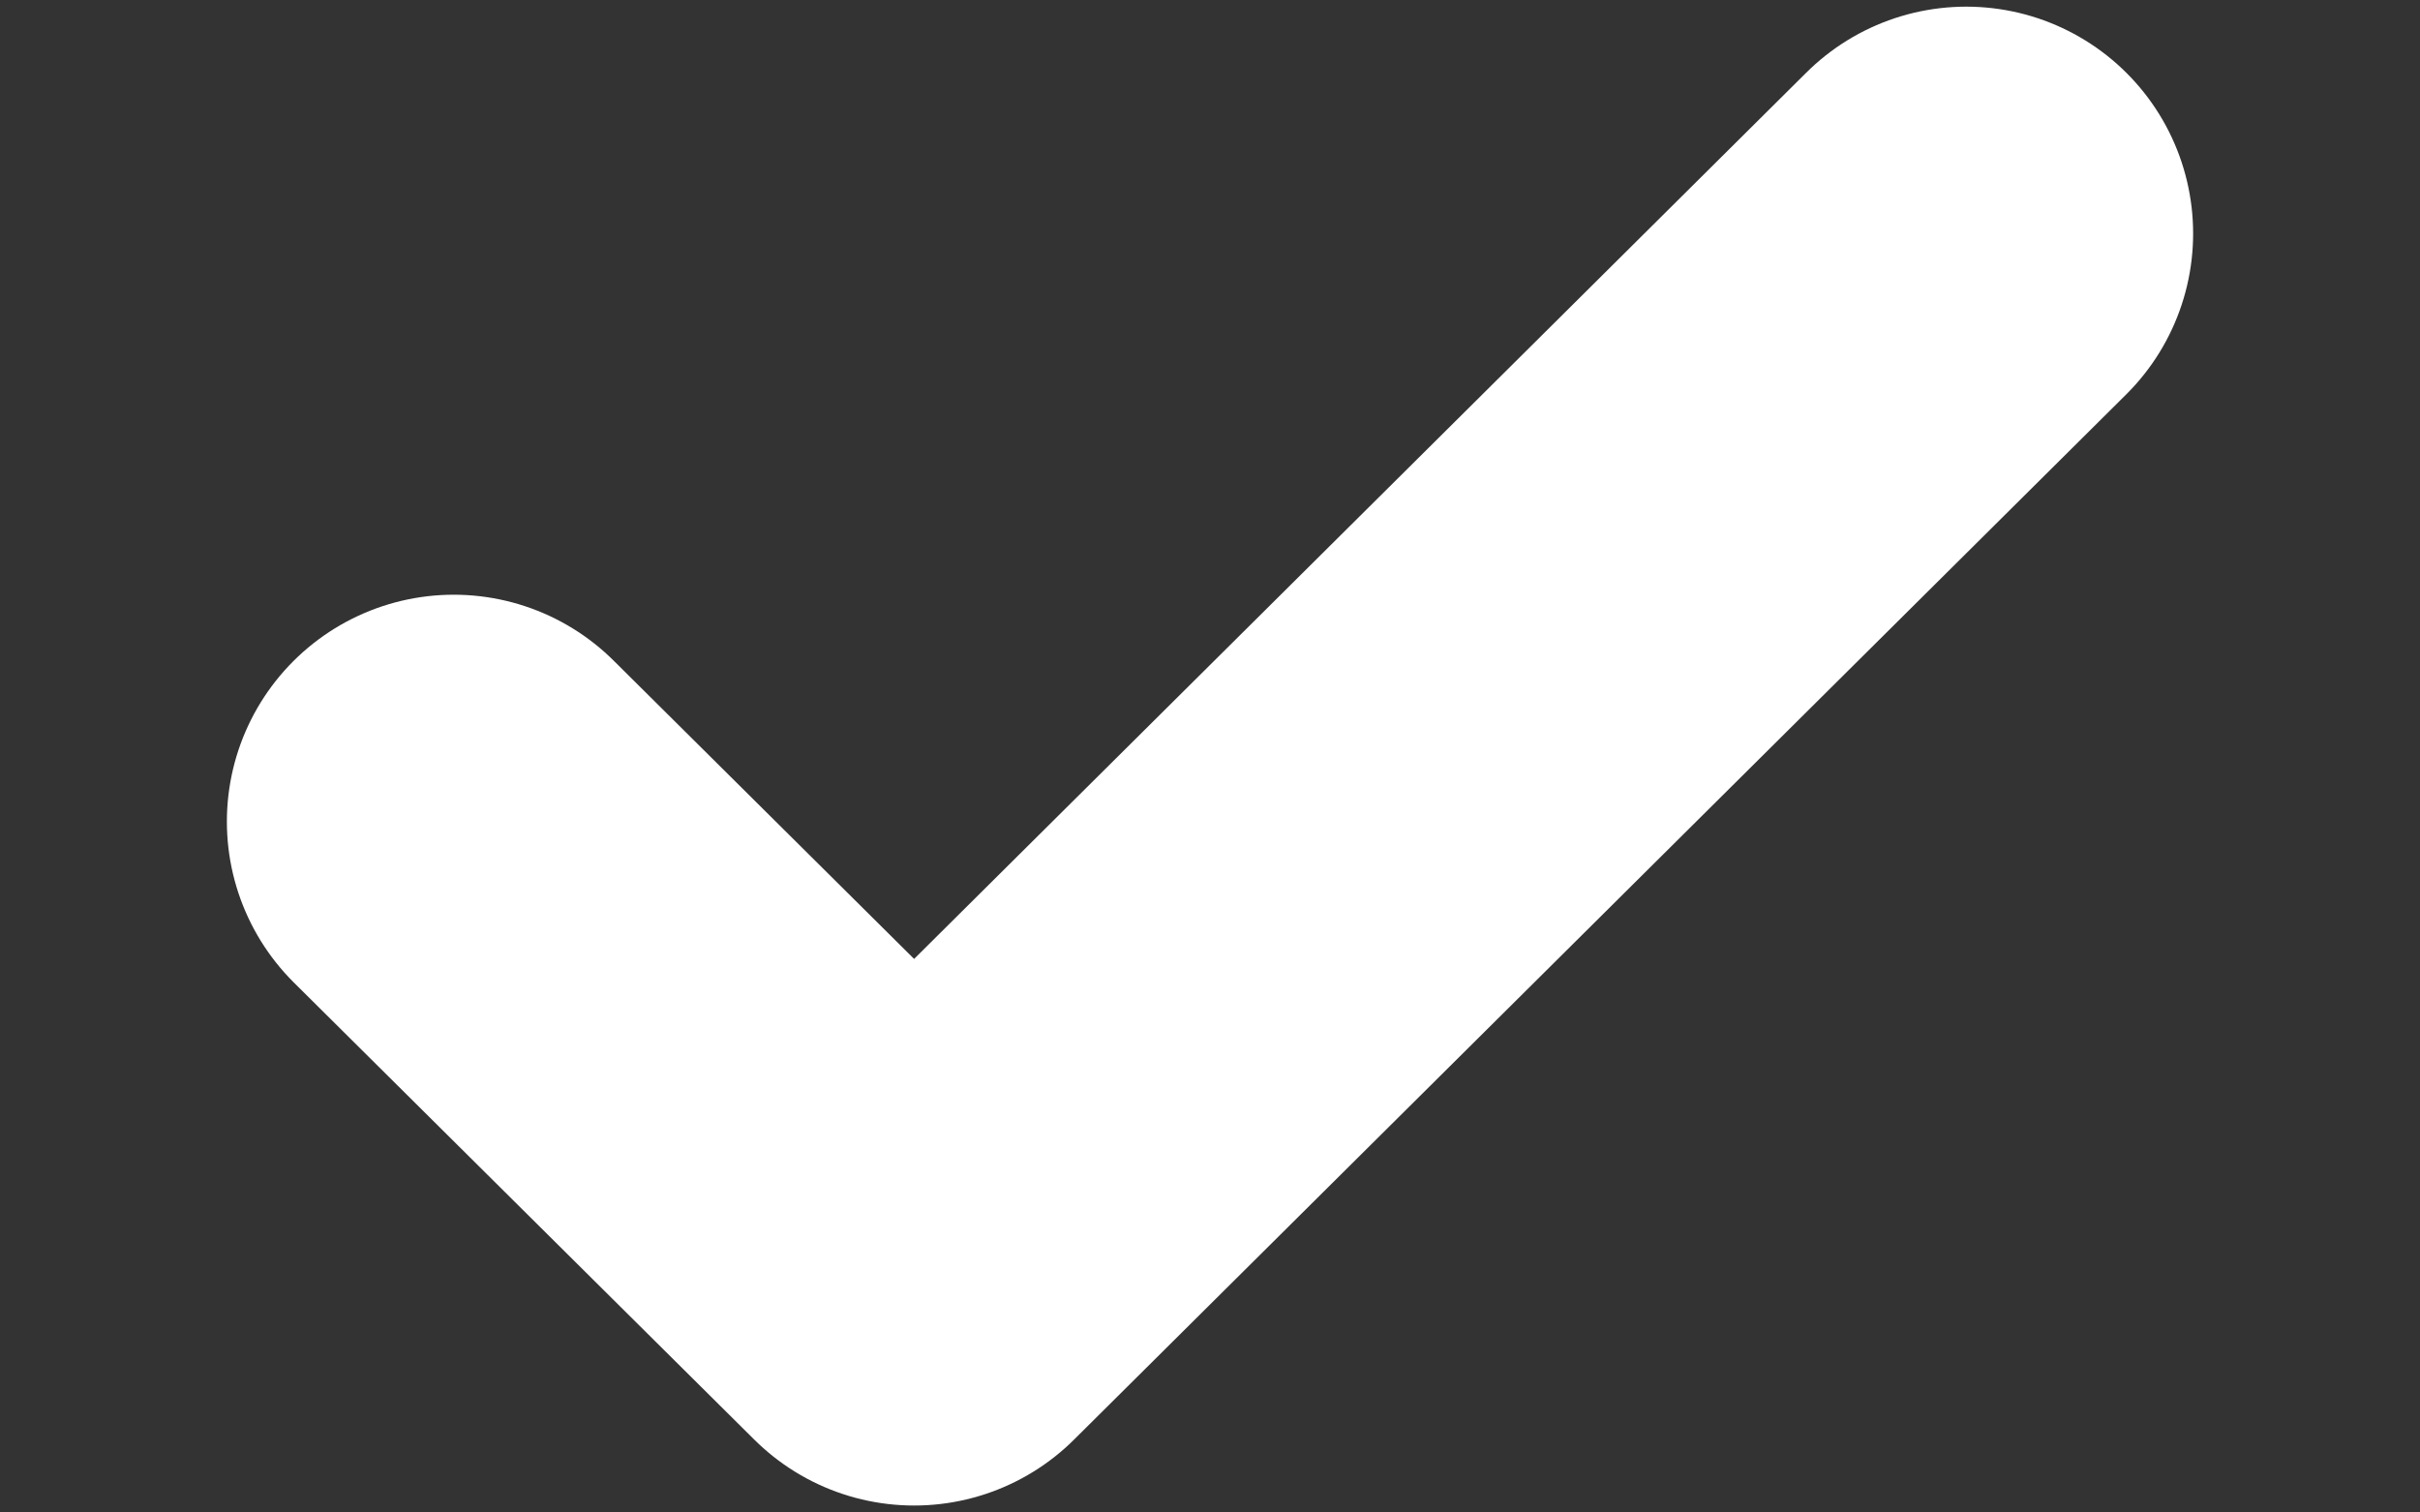 <svg width="8" height="5" viewBox="0 0 8 5" fill="none" xmlns="http://www.w3.org/2000/svg">
<rect x="0" y="0" width="8" height="5" fill="#333333" stroke="none"/>
<path d="M1.5 2.716L3.022 4.227L6.5 0.772" stroke="white" stroke-width="1.5" stroke-linecap="round" stroke-linejoin="round"/>
</svg>

